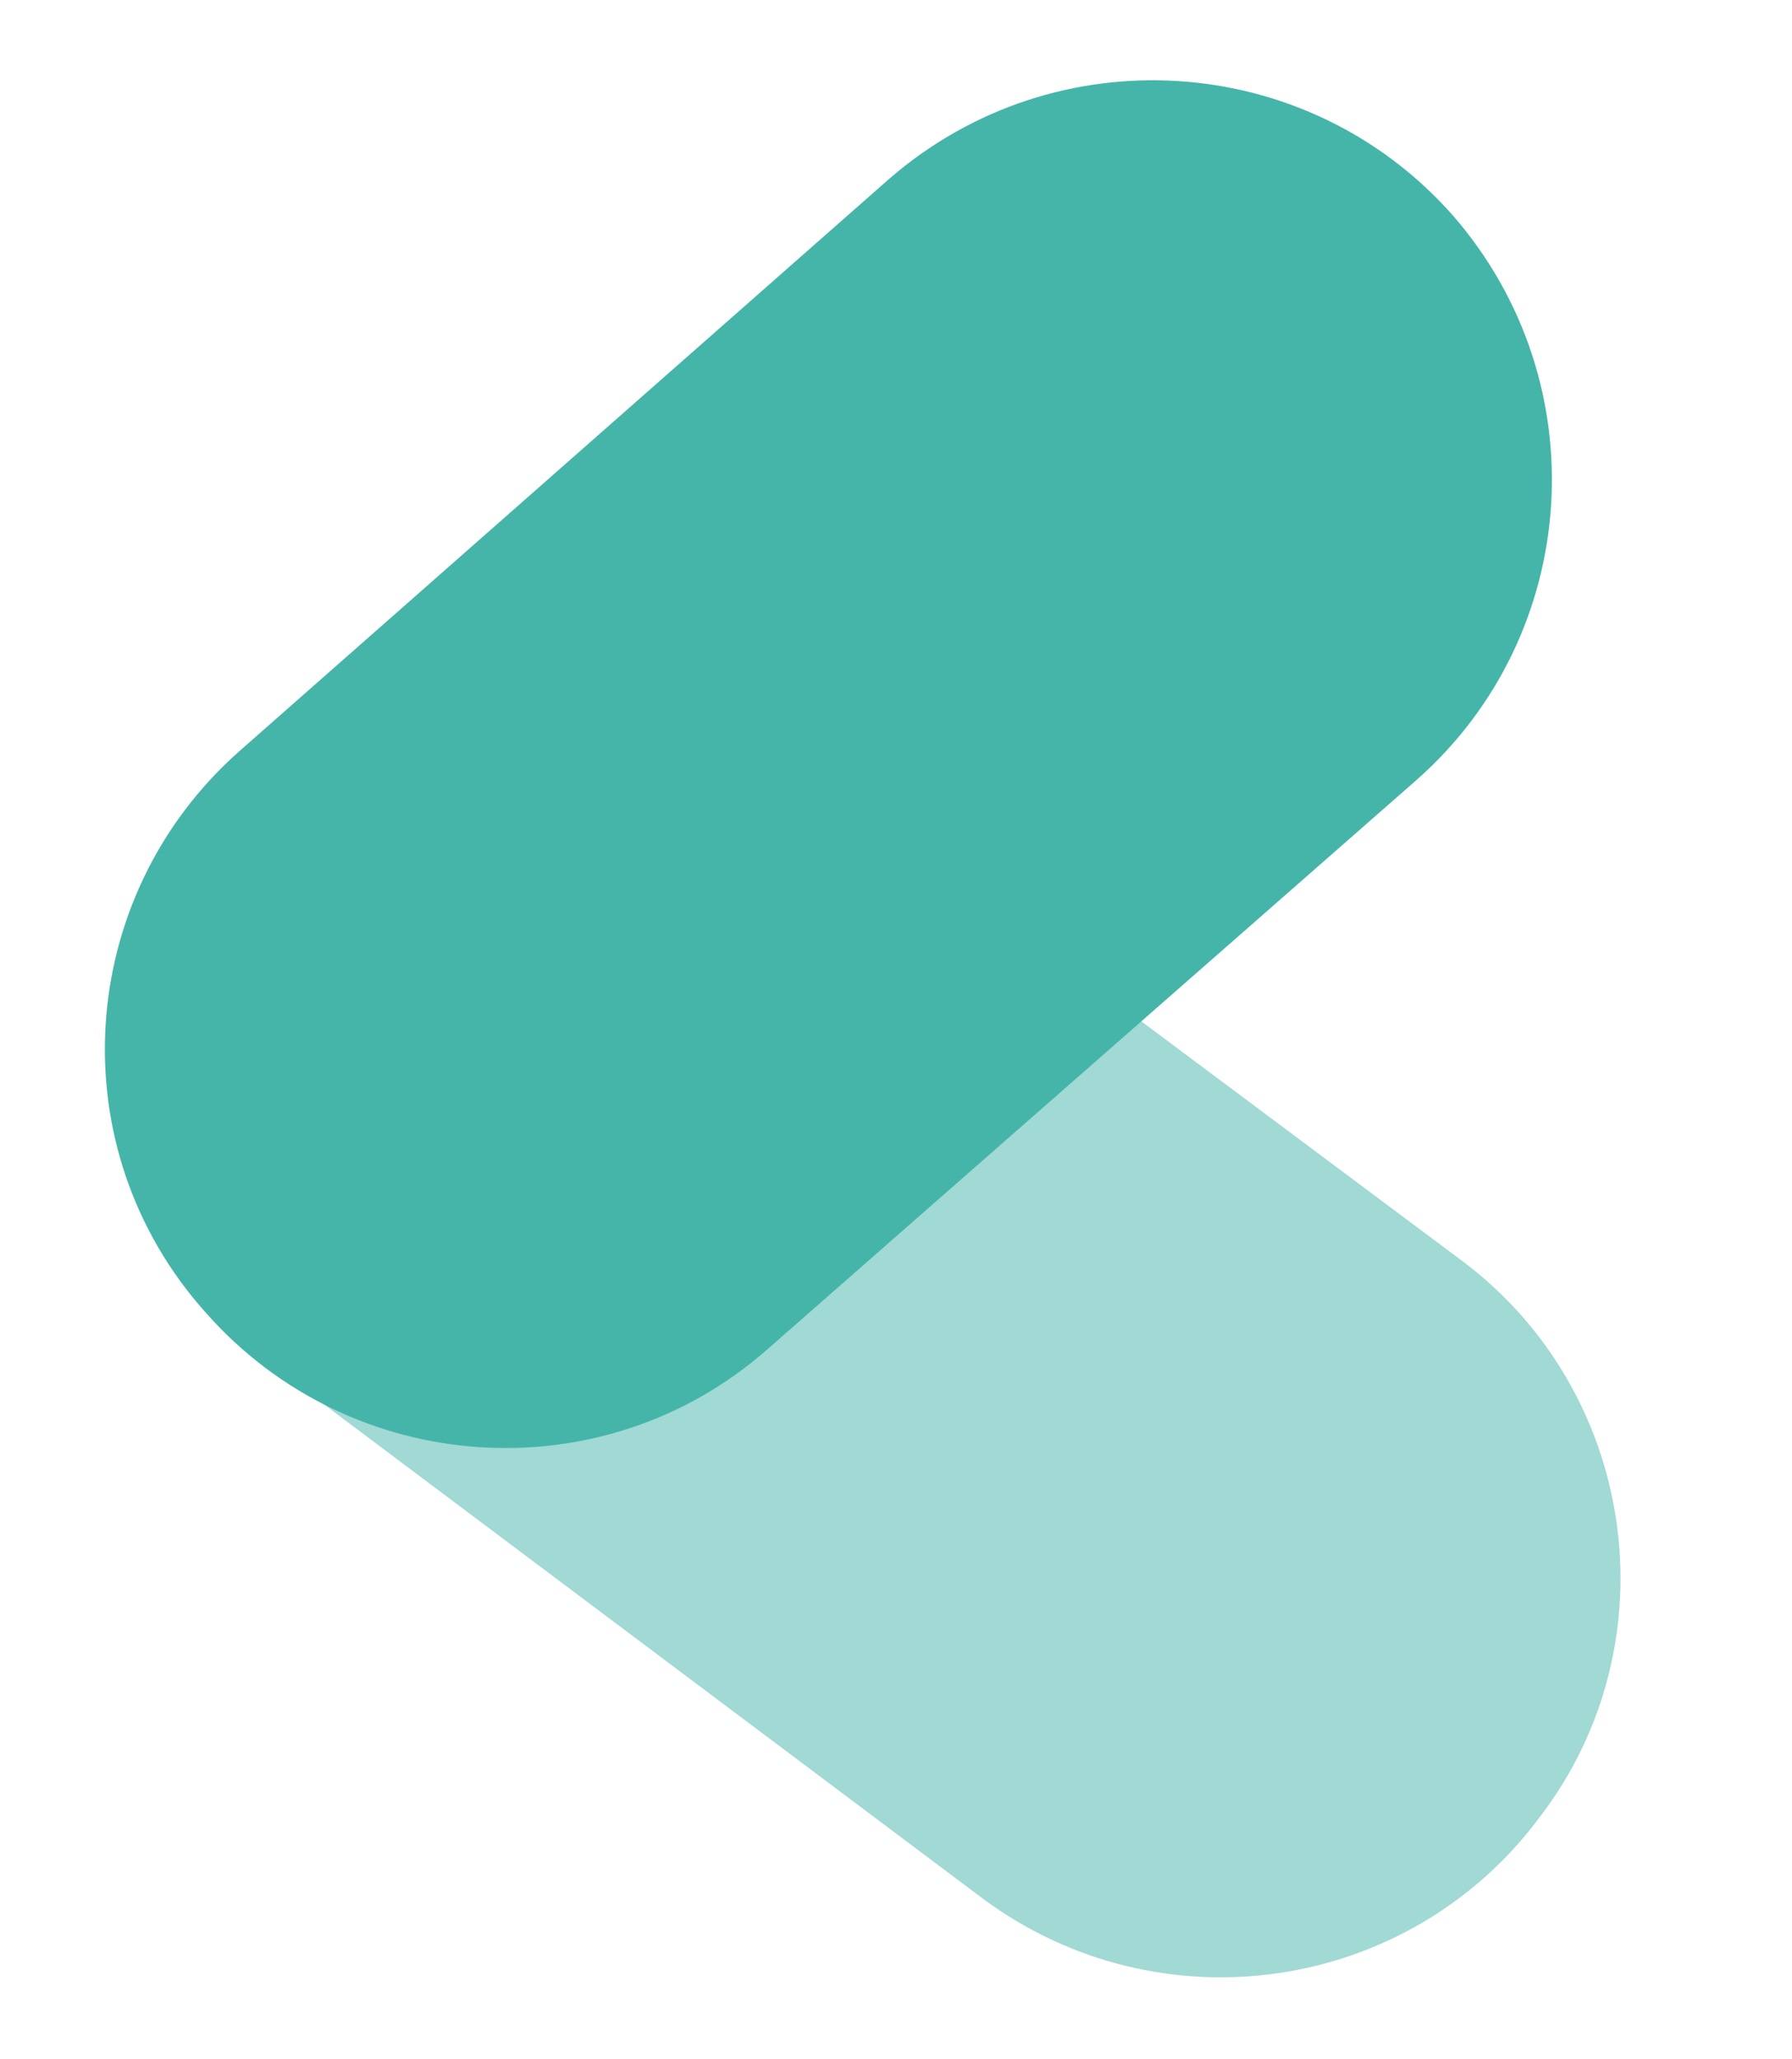 <?xml version="1.0" encoding="utf-8"?>
<!-- Generator: Adobe Illustrator 26.3.1, SVG Export Plug-In . SVG Version: 6.00 Build 0)  -->
<svg version="1.1" id="Layer_1" xmlns="http://www.w3.org/2000/svg" xmlns:xlink="http://www.w3.org/1999/xlink" x="0px" y="0px"
	 viewBox="0 0 74 85" style="enable-background:new 0 0 74 85;" xml:space="preserve">
<style type="text/css">
	.st0{opacity:0.5;fill:#45B5AA;enable-background:new    ;}
	.st1{fill:#45B5AA;}
</style>
<path class="st0" d="M40.6,78.4L12.2,57.1c-7.3-5.4-8.8-15.8-3.3-23l0,0c5.4-7.3,15.8-8.8,23-3.3L60.3,52c7.3,5.4,8.8,15.8,3.3,23
	l0,0C58.2,82.3,47.9,83.8,40.6,78.4z"/>
<path class="st1" d="M58.5,32.2L31.7,55.7c-6.8,6-17.2,5.3-23.2-1.5l0,0C2.4,47.4,3.1,37,9.9,31L36.7,7.4C43.6,1.4,54,2.1,60,8.9
	l0,0C66,15.8,65.3,26.2,58.5,32.2z"/>
</svg>
